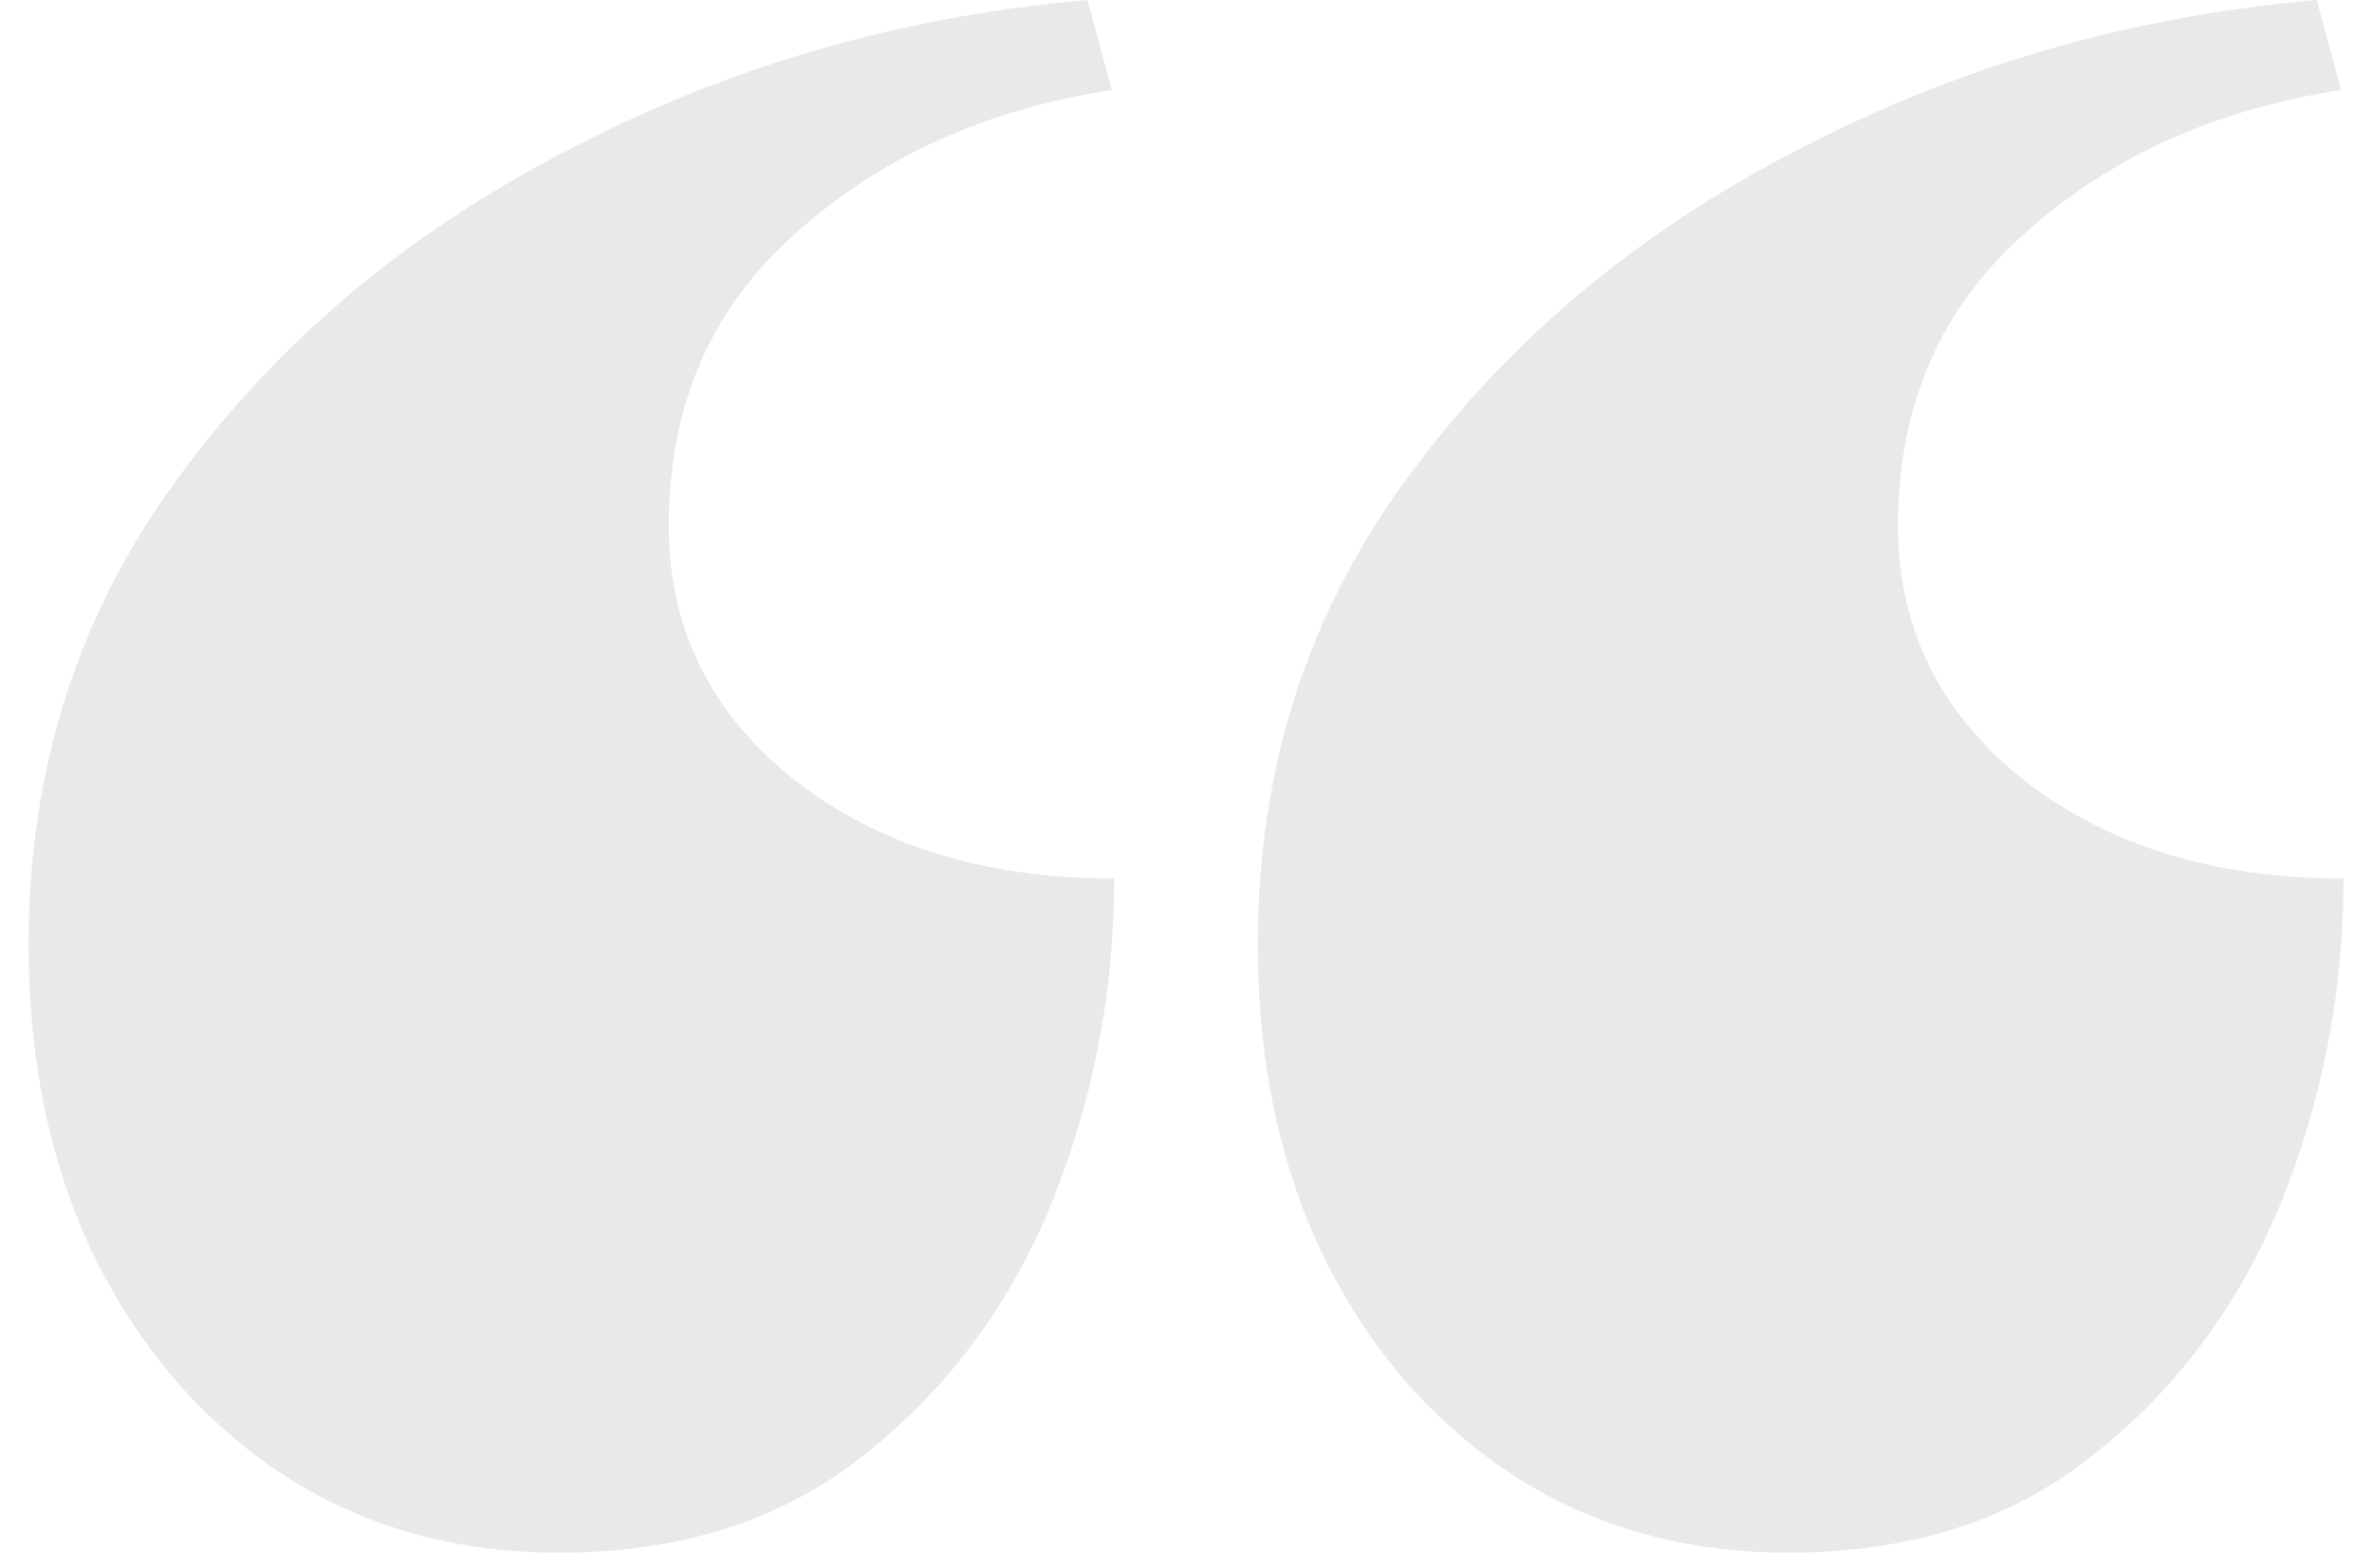 <svg width="59" height="39" viewBox="0 0 59 39" fill="none" xmlns="http://www.w3.org/2000/svg">
<path d="M27.049 0L27.654 2.24C24.506 2.725 21.882 3.915 19.783 5.812C17.684 7.669 16.635 10.091 16.635 13.078C16.635 15.621 17.664 17.72 19.723 19.375C21.822 21.03 24.486 21.857 27.715 21.857C27.715 24.683 27.19 27.387 26.141 29.971C25.091 32.514 23.537 34.592 21.479 36.207C19.46 37.822 16.938 38.629 13.91 38.629C10.075 38.629 6.907 37.216 4.404 34.391C1.942 31.525 0.711 27.892 0.711 23.492C0.711 19.133 1.942 15.278 4.404 11.928C6.867 8.537 10.096 5.812 14.092 3.754C18.088 1.655 22.407 0.404 27.049 0ZM57.625 0L58.23 2.24C55.082 2.725 52.458 3.915 50.359 5.812C48.26 7.669 47.211 10.091 47.211 13.078C47.211 15.621 48.24 17.72 50.299 19.375C52.398 21.03 55.062 21.857 58.291 21.857C58.291 24.683 57.766 27.387 56.717 29.971C55.667 32.514 54.113 34.592 52.055 36.207C50.036 37.822 47.514 38.629 44.486 38.629C40.652 38.629 37.483 37.216 34.98 34.391C32.518 31.525 31.287 27.892 31.287 23.492C31.287 19.133 32.518 15.278 34.98 11.928C37.443 8.537 40.672 5.812 44.668 3.754C48.664 1.655 52.983 0.404 57.625 0Z" fill="#E9E9E9"/>
</svg>
